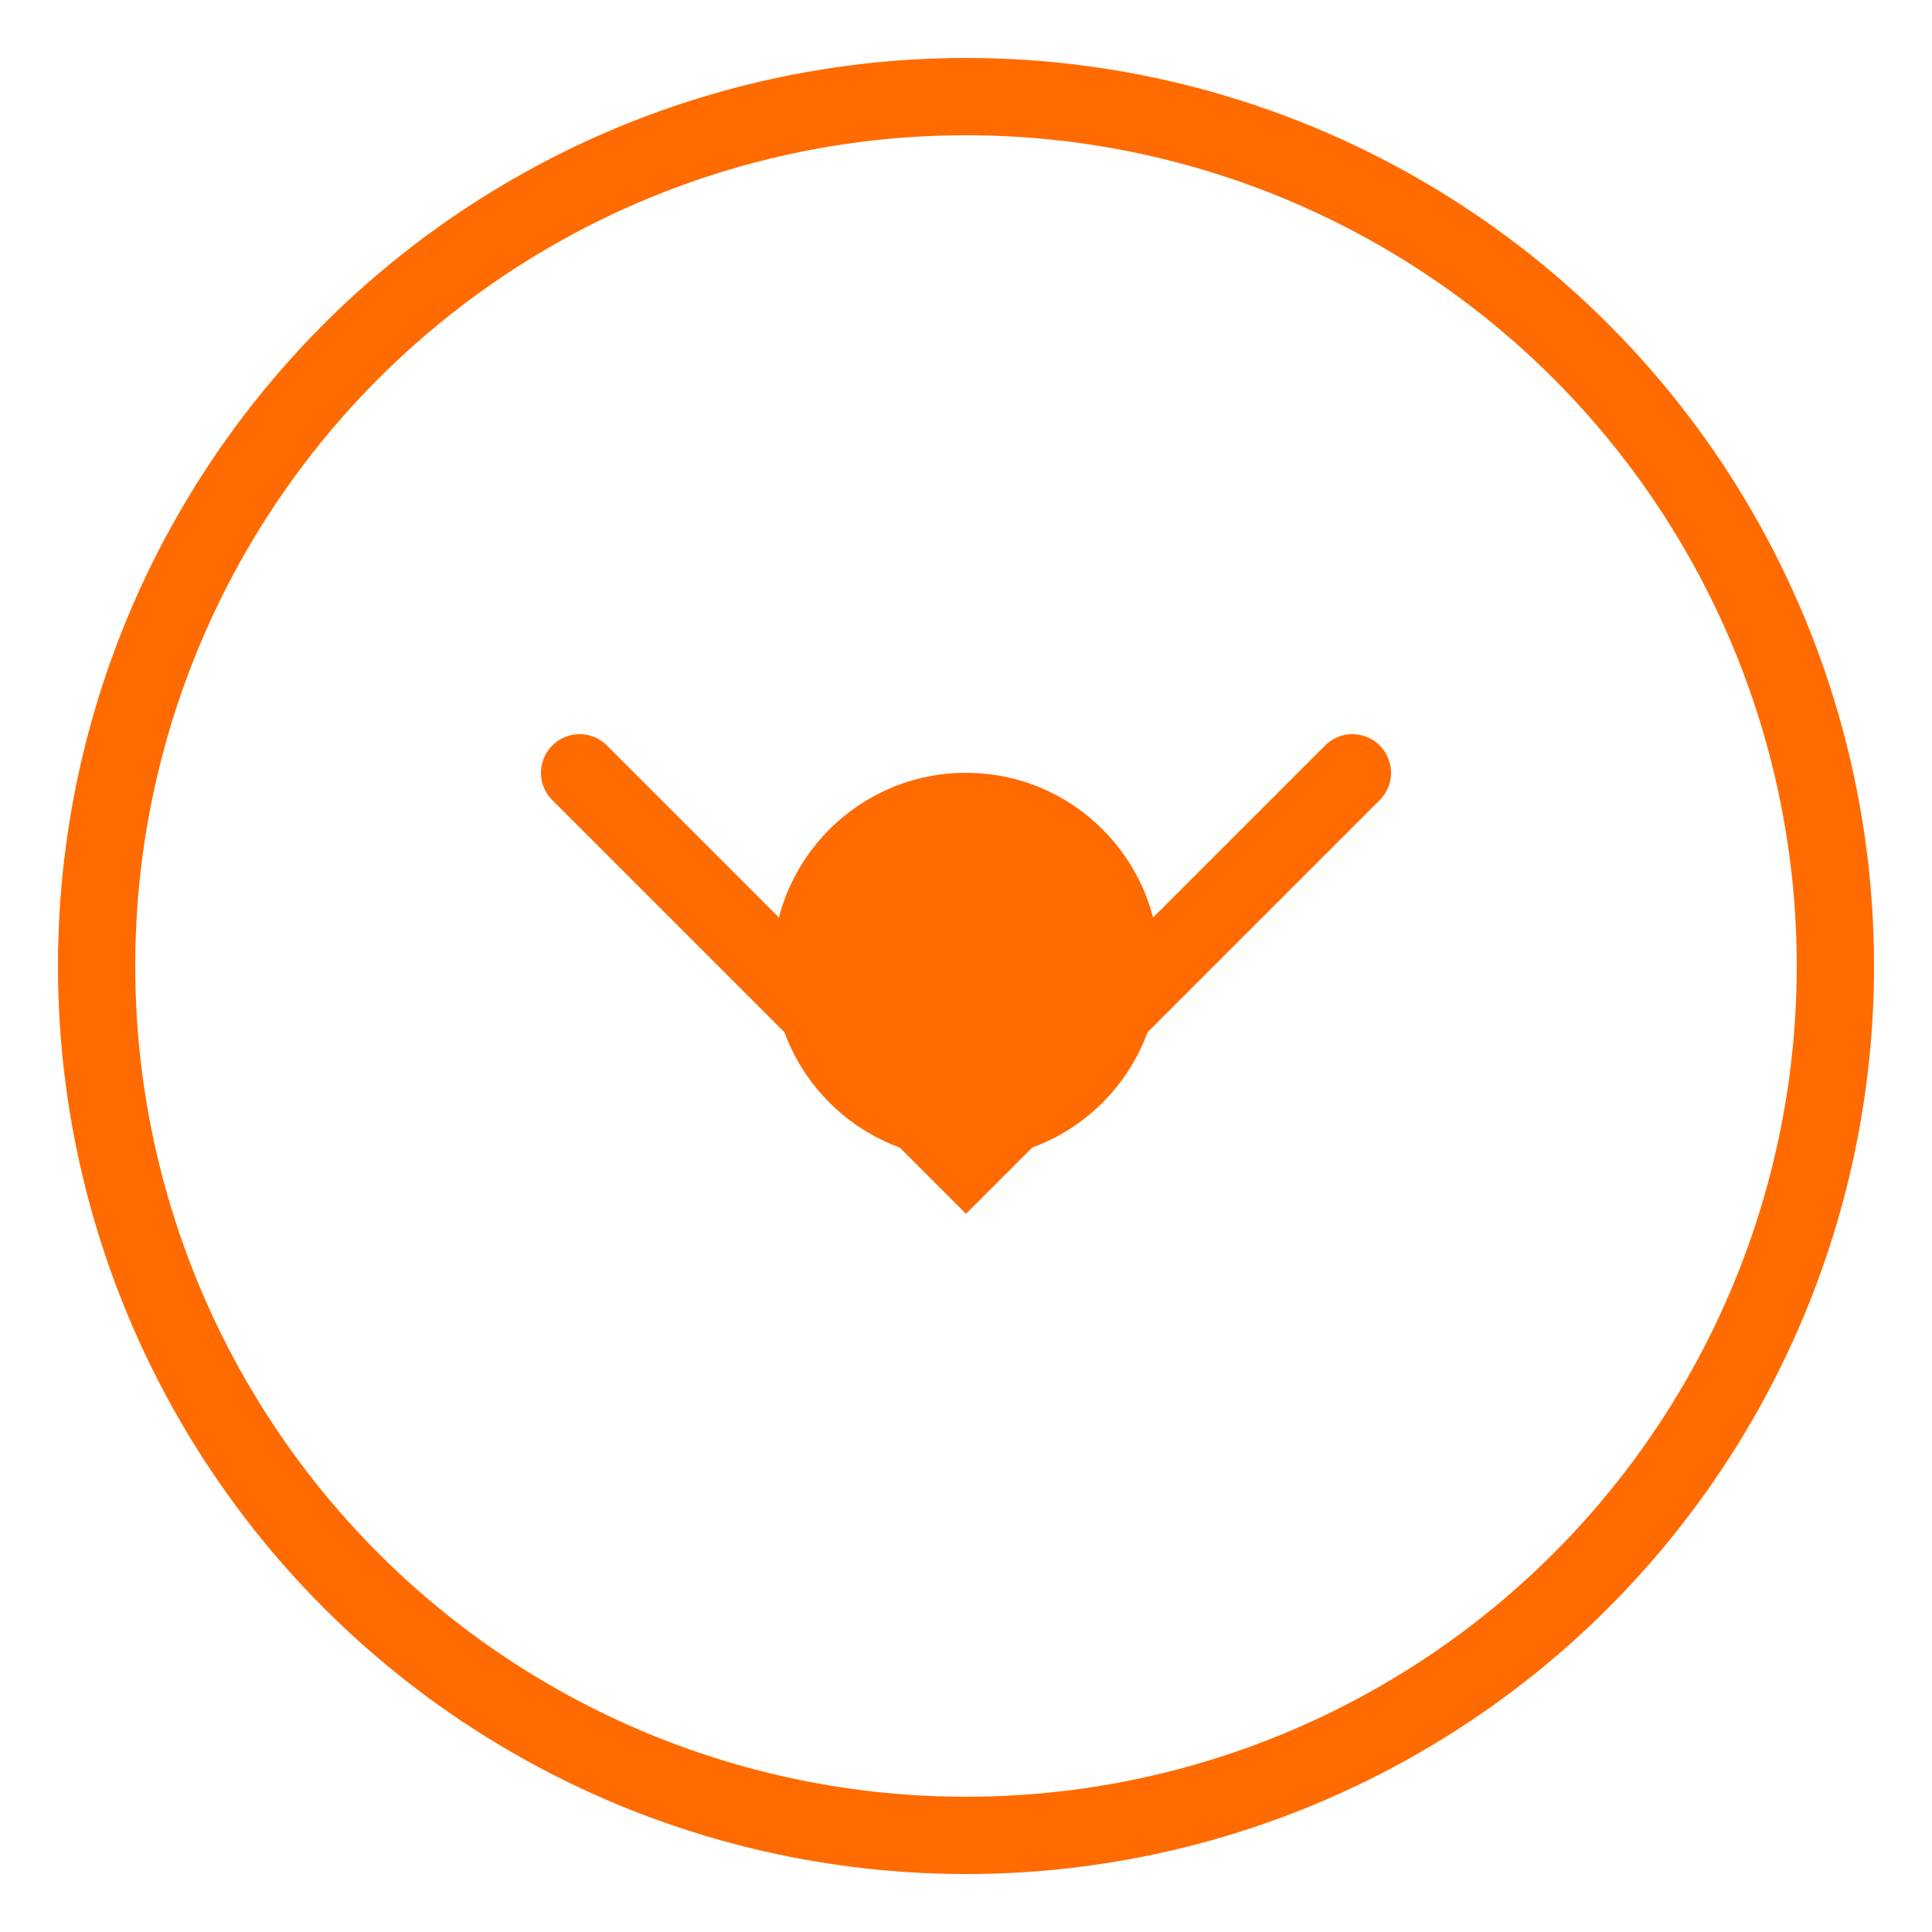 <?xml version="1.0" encoding="UTF-8"?>
<svg width="200" height="200" viewBox="0 0 200 200" fill="none" xmlns="http://www.w3.org/2000/svg">
  <circle cx="100" cy="100" r="90" stroke="#FF6B00" stroke-width="8"/>
  <path d="M60 80 L100 120 L140 80" stroke="#FF6B00" stroke-width="8" stroke-linecap="round"/>
  <circle cx="100" cy="100" r="20" fill="#FF6B00"/>
</svg> 